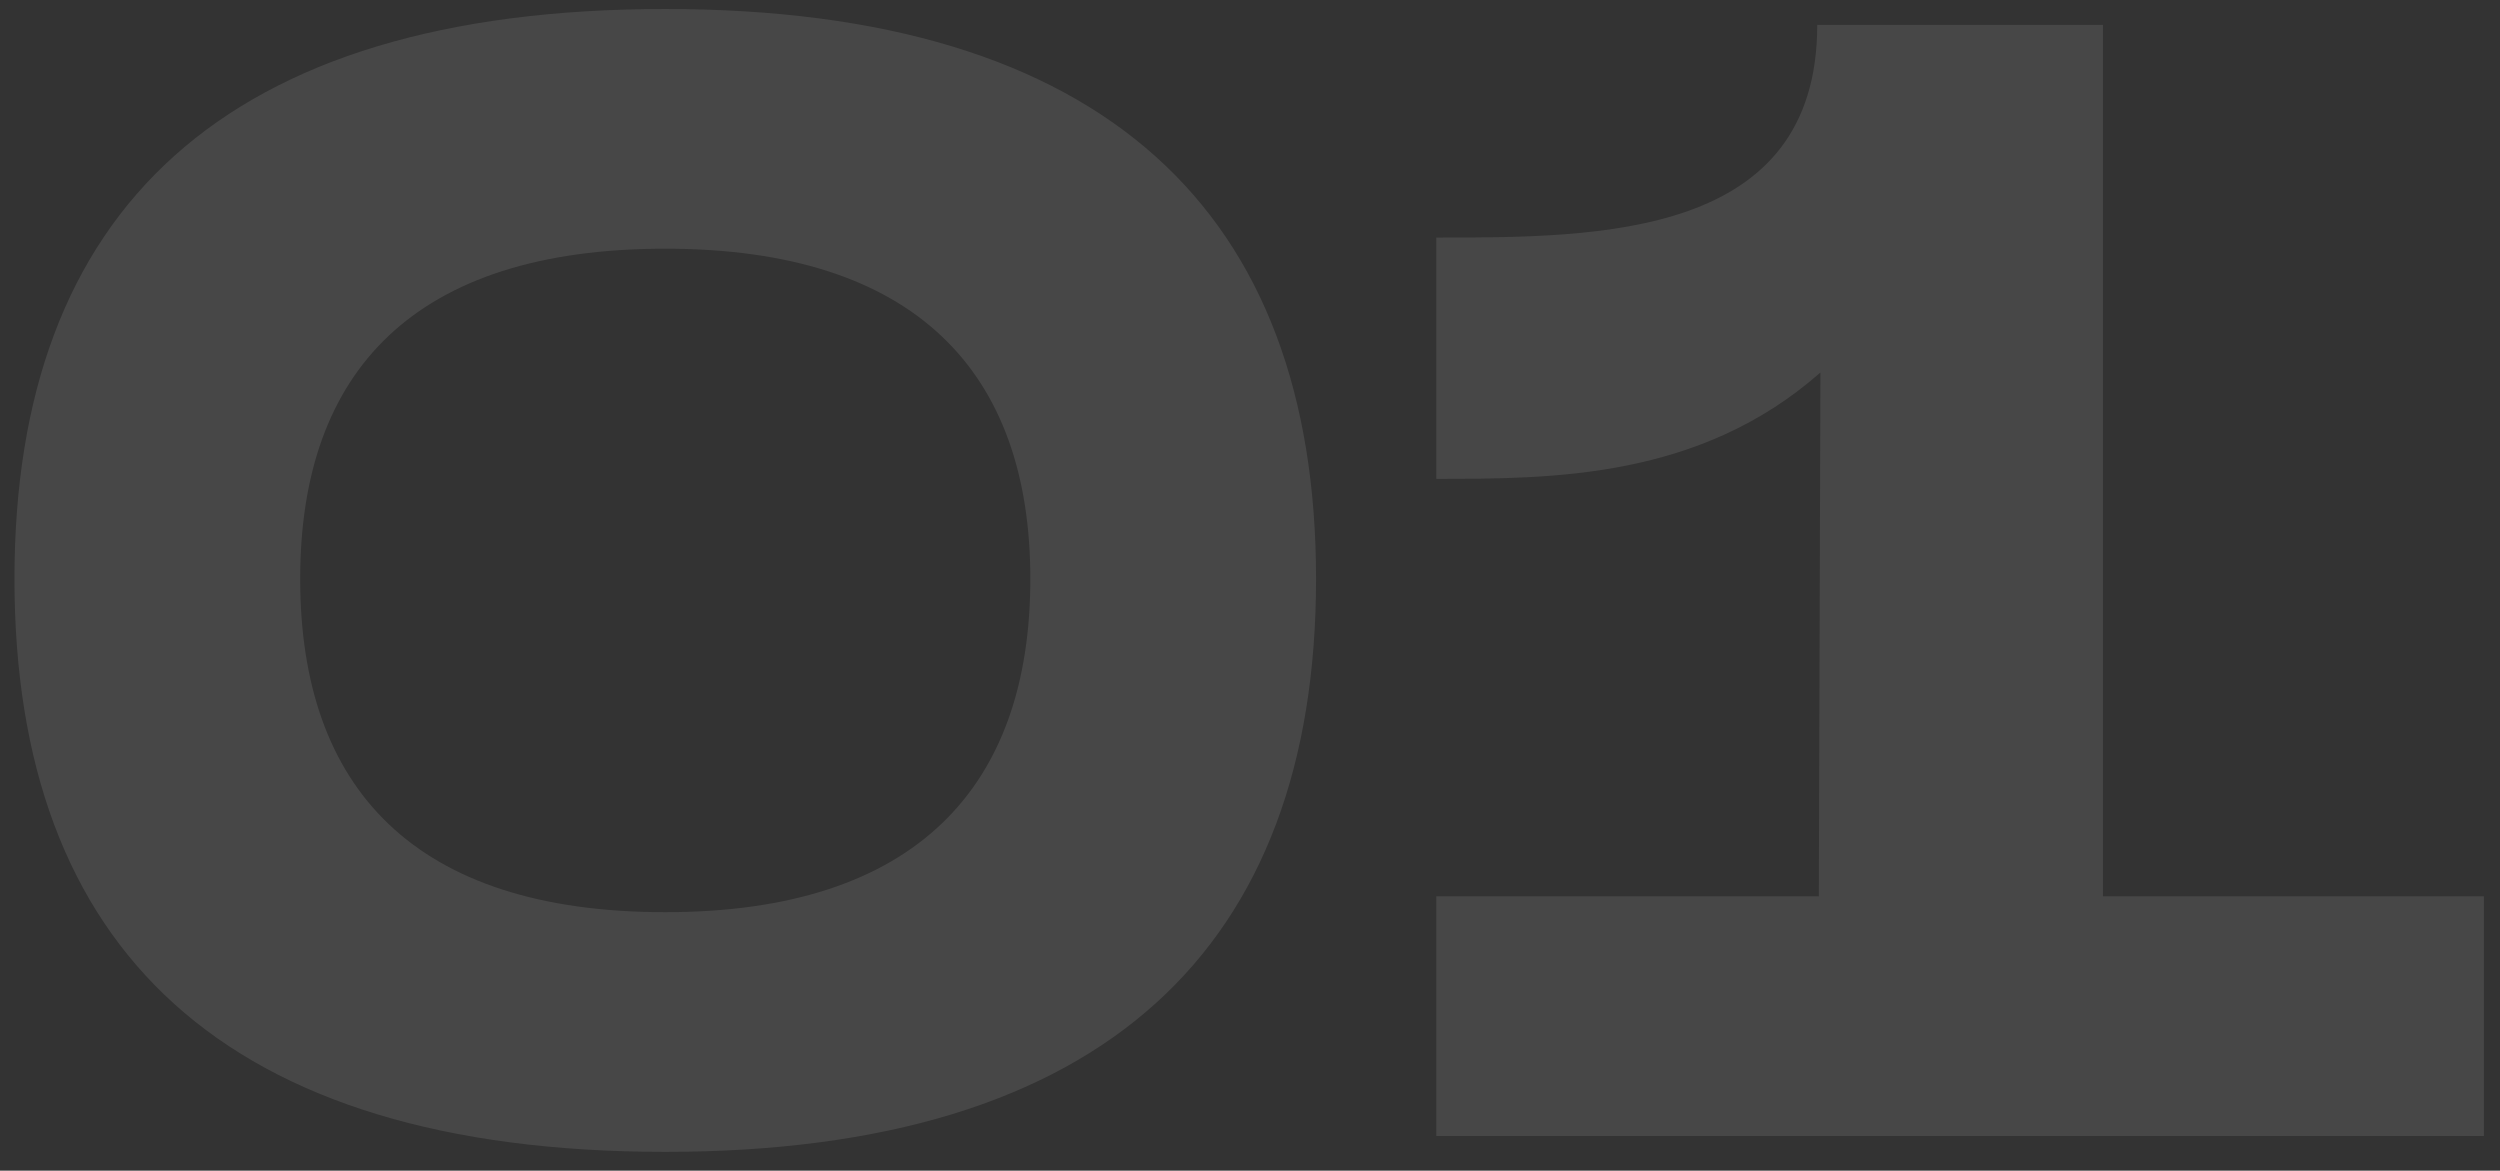 <svg width="126" height="59" viewBox="0 0 126 59" fill="none" xmlns="http://www.w3.org/2000/svg">
<rect x="0" y="0" width="126" height="59" fill="#333333" stroke="none"/>
<path opacity="0.1" d="M33.529 58.054C11.289 58.054 0.729 47.814 0.729 29.174C0.729 10.614 11.289 0.454 33.529 0.454C55.689 0.454 66.329 10.694 66.329 29.174C66.329 47.734 55.689 58.054 33.529 58.054ZM33.529 45.974C46.169 45.974 51.929 39.654 51.929 29.174C51.929 18.774 46.169 12.534 33.529 12.534C20.889 12.534 15.129 18.694 15.129 29.174C15.129 39.734 20.889 45.974 33.529 45.974ZM105.989 45.174H125.189V57.254H72.389V45.174H91.669L91.749 18.774C85.669 24.134 78.229 24.134 72.389 24.134V11.974C80.629 11.974 91.589 11.974 91.589 1.254H105.989V45.174Z" fill="white"/>
</svg>
